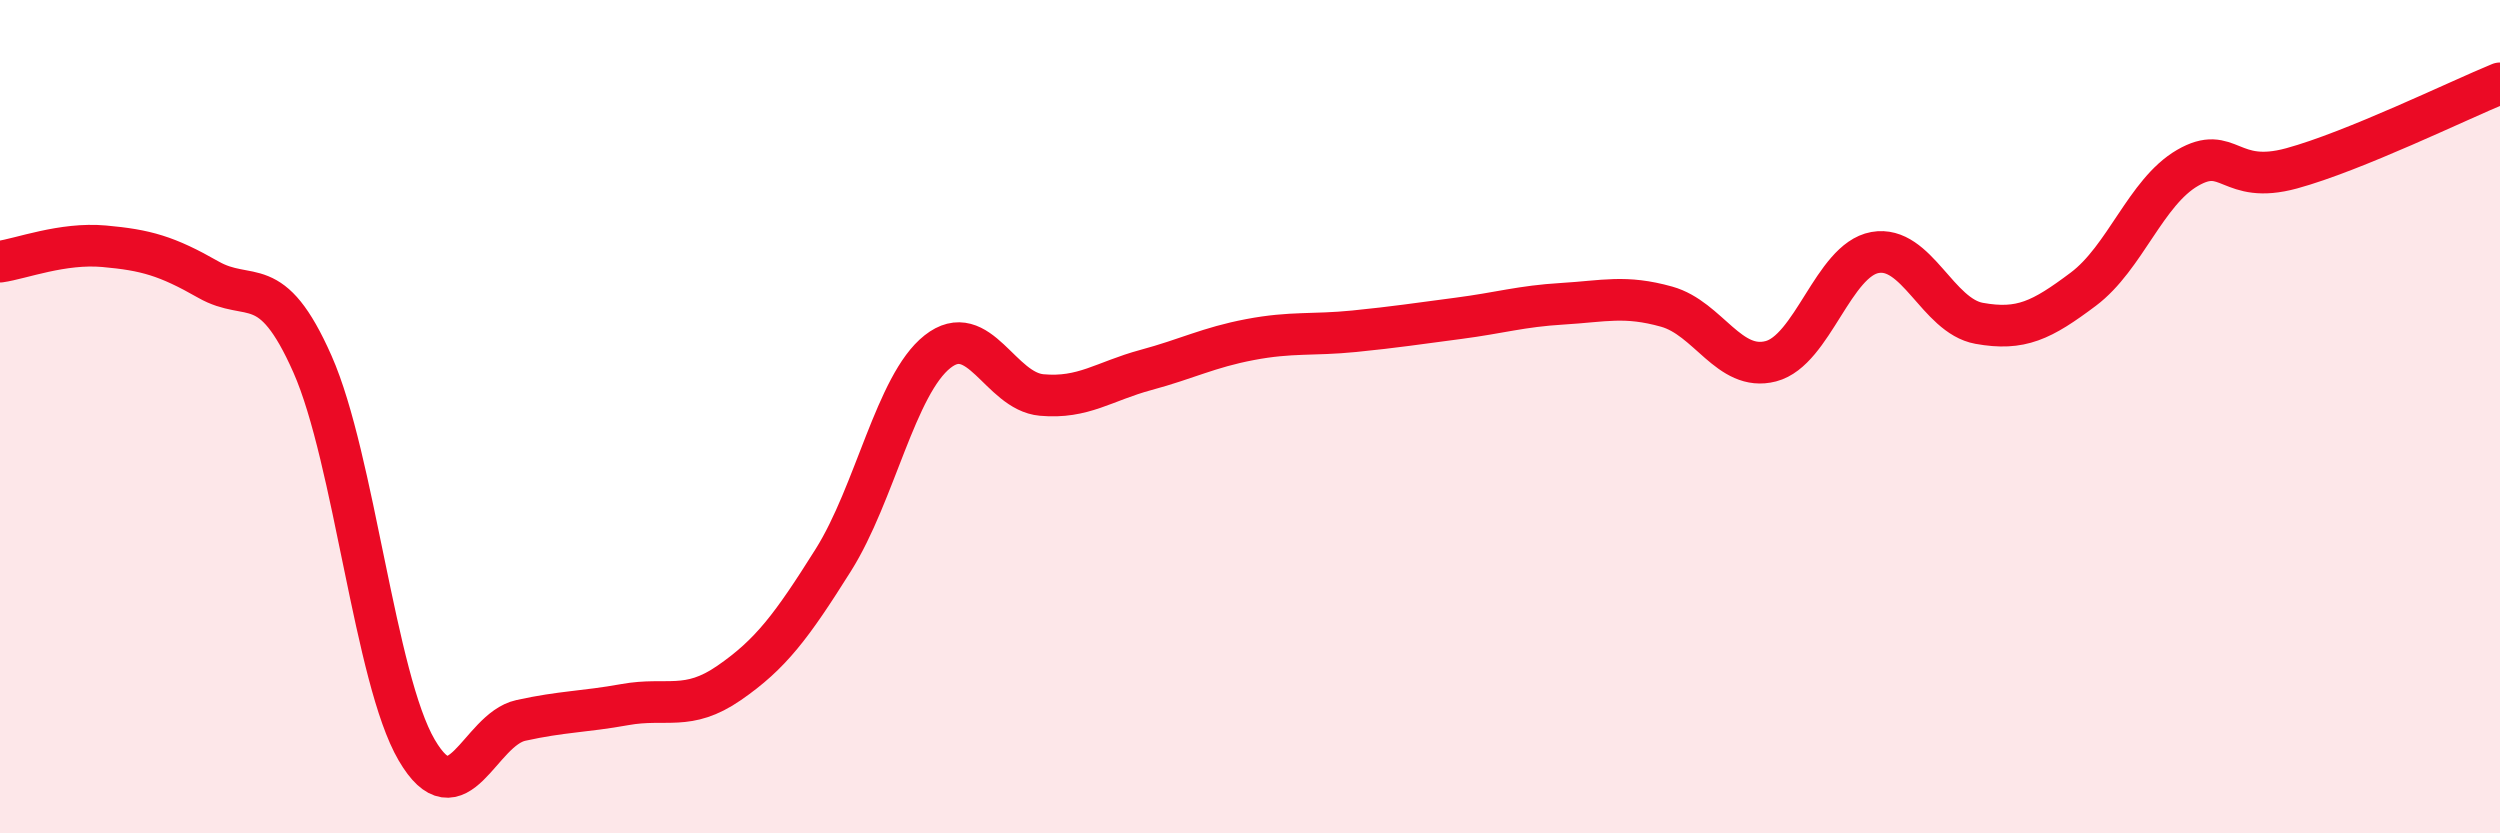 
    <svg width="60" height="20" viewBox="0 0 60 20" xmlns="http://www.w3.org/2000/svg">
      <path
        d="M 0,6.28 C 0.5,6.21 1.5,5.82 2.5,5.91 C 3.5,6 4,6.14 5,6.71 C 6,7.28 6.5,6.48 7.5,8.74 C 8.5,11 9,16.29 10,18 C 11,19.71 11.5,17.51 12.5,17.29 C 13.5,17.07 14,17.09 15,16.91 C 16,16.73 16.5,17.08 17.5,16.39 C 18.5,15.7 19,15.03 20,13.44 C 21,11.85 21.5,9.23 22.5,8.44 C 23.5,7.65 24,9.39 25,9.48 C 26,9.57 26.5,9.15 27.5,8.88 C 28.5,8.61 29,8.34 30,8.15 C 31,7.96 31.5,8.05 32.5,7.95 C 33.5,7.85 34,7.77 35,7.64 C 36,7.51 36.5,7.35 37.5,7.29 C 38.5,7.23 39,7.08 40,7.36 C 41,7.64 41.5,8.93 42.5,8.67 C 43.5,8.41 44,6.24 45,6.06 C 46,5.88 46.5,7.58 47.5,7.76 C 48.5,7.94 49,7.69 50,6.94 C 51,6.19 51.5,4.61 52.5,4.03 C 53.5,3.45 53.5,4.45 55,4.04 C 56.5,3.63 59,2.41 60,2L60 20L0 20Z"
        fill="#EB0A25"
        opacity="0.1"
        stroke-linecap="round"
        stroke-linejoin="round"
      />
      <path
        d="M 0,6.28 C 0.5,6.21 1.5,5.82 2.5,5.91 C 3.5,6 4,6.14 5,6.71 C 6,7.28 6.5,6.48 7.5,8.74 C 8.5,11 9,16.29 10,18 C 11,19.71 11.5,17.51 12.5,17.29 C 13.5,17.07 14,17.09 15,16.91 C 16,16.73 16.5,17.08 17.5,16.39 C 18.5,15.7 19,15.03 20,13.44 C 21,11.85 21.5,9.23 22.5,8.44 C 23.5,7.65 24,9.39 25,9.48 C 26,9.57 26.5,9.15 27.5,8.88 C 28.5,8.61 29,8.34 30,8.15 C 31,7.96 31.5,8.05 32.5,7.95 C 33.5,7.85 34,7.77 35,7.64 C 36,7.51 36.5,7.35 37.5,7.29 C 38.5,7.23 39,7.08 40,7.36 C 41,7.64 41.5,8.93 42.5,8.67 C 43.5,8.41 44,6.24 45,6.06 C 46,5.88 46.5,7.58 47.5,7.76 C 48.5,7.94 49,7.69 50,6.94 C 51,6.19 51.5,4.61 52.5,4.03 C 53.5,3.45 53.5,4.45 55,4.04 C 56.5,3.63 59,2.41 60,2"
        stroke="#EB0A25"
        stroke-width="1"
        fill="none"
        stroke-linecap="round"
        stroke-linejoin="round"
      />
    </svg>
  